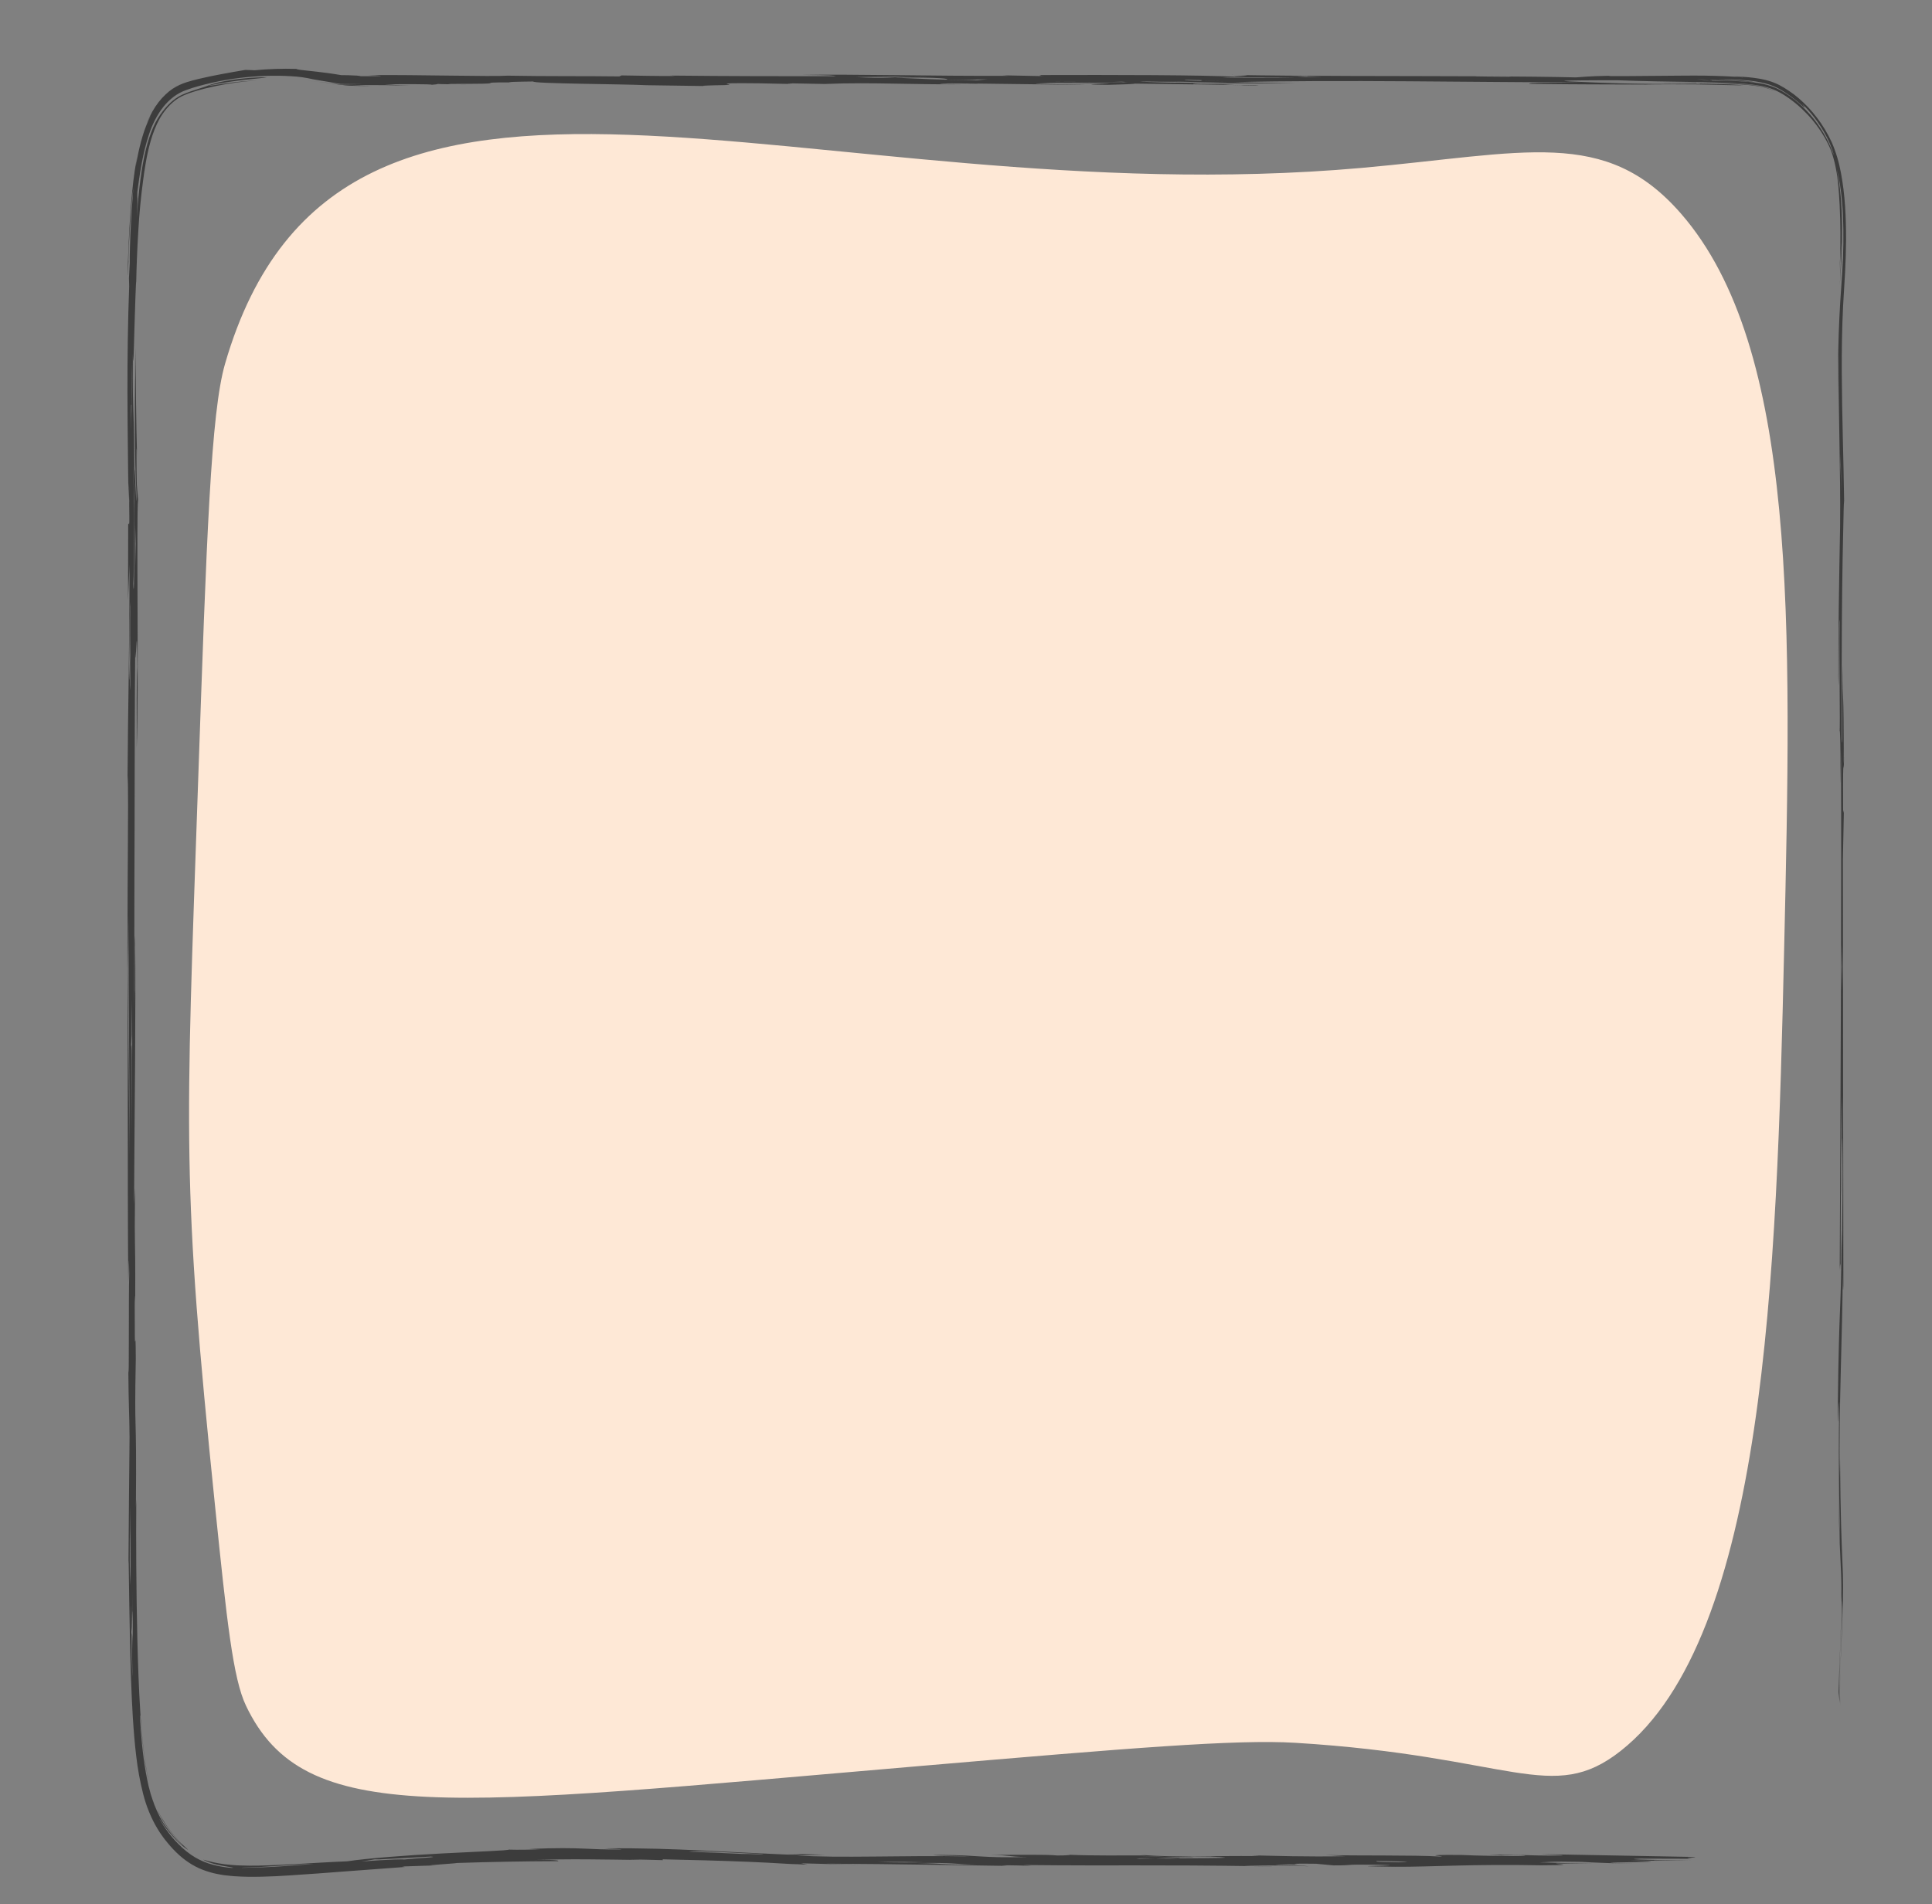 <?xml version="1.0" encoding="UTF-8"?> <svg xmlns="http://www.w3.org/2000/svg" width="562" height="554" viewBox="0 0 562 554" fill="none"><rect x="0" y="0" width="562" height="554" fill="#808080" stroke="none"/> <path d="M154.019 541.168C165.155 540.679 176.669 540.992 186.366 541.103L183.058 540.915C186.319 540.966 189.576 541.065 192.833 541.15L192.724 540.906C200.803 541.077 209.861 541.305 217.633 541.631C221.522 541.789 225.077 541.974 228.065 542.162C229.557 542.283 230.881 542.291 232.036 542.334C233.19 542.377 234.144 542.42 234.886 542.471L233.009 542.068L250.152 542.518L240.327 542.175C259.614 542.248 288.904 542.789 293.022 542.823L291.288 542.664C294.442 542.613 296.92 542.729 300.221 542.801L297.687 542.566C326.745 542.862 334.699 542.437 367.149 542.93C375.988 542.93 362.252 542.819 362.112 542.699C366.943 542.566 378.297 542.819 380.757 542.939C378.191 542.578 364.515 542.57 374.899 542.381C382.274 542.609 369.874 542.03 382.85 542.201L387.916 542.677C395.134 542.677 389.361 542.347 400.776 542.484C413.808 542.78 384.818 542.844 405.81 543.08C416.33 543.136 427.947 542.257 448.332 542.651C465.923 542.566 439.083 541.901 463.414 542.223L447.841 541.794C451.868 541.704 449.33 541.463 459.872 541.644C463.198 541.845 469.728 542.115 475.413 542.184C452.622 541.669 495.395 541.849 474.184 541.253L482.094 541.331C481.111 541.331 480.842 541.262 481.383 541.236L491.89 541.283C485.41 541.133 469.988 540.97 477.159 540.709L492.381 540.752C488.314 540.477 493.896 540.421 493.007 540.224L448.245 539.392C450 539.551 456.446 539.701 454.046 539.821C442.096 539.851 444.29 539.482 433.066 539.589L438.023 539.821C437.131 539.739 435.554 539.705 438.001 539.701C439.969 539.654 441.383 539.671 442.309 539.701C443.235 539.731 443.677 539.817 443.692 539.877C439.756 540.087 428.432 539.83 425.059 539.637C410.522 539.547 422.065 540.065 418.861 540.1C411.352 539.628 394.587 539.911 385.582 539.649L391.364 539.997C380.297 540.228 370.4 539.885 363.914 539.739L366.417 539.975C351.016 539.808 343.366 540.477 331.648 539.611L333.272 539.77C326.952 539.77 317.355 539.872 311.304 539.594C311.163 539.679 310.087 539.787 307.527 539.791C304.107 539.465 297.54 539.637 288.225 539.615C294.405 539.744 292.424 540.113 298.938 540.258C284.564 540.537 285.769 539.722 273.697 539.628C266.454 539.769 280.184 539.898 281.917 540.057C263.281 539.697 243.603 540.636 231.854 539.769L239.864 539.568C232.458 539.341 228.44 539.315 229.342 539.375C231.726 539.375 232.53 539.456 233.369 539.542C231.97 539.542 230.609 539.581 229.282 539.542L225.402 539.371L218.115 539.028L204.661 538.363C195.881 537.934 187.07 537.612 175.765 537.72C177.448 537.853 180.677 537.9 180.818 538.028C175.615 538.101 173.08 537.917 169.745 537.788C166.409 537.66 162.273 537.535 153.872 537.9L157.17 537.985C154.372 538.106 151.935 538.131 150.286 538.123C148.637 538.114 147.783 538.08 148.171 538.041C148.064 538.213 145.787 538.359 142.248 538.53L128.765 539.191C118.468 539.718 106.772 540.614 100.943 541.493C98.884 541.562 95.868 541.712 92.388 541.922C88.909 542.132 84.973 542.351 81.071 542.536C77.169 542.72 73.299 542.836 69.976 542.694C68.311 542.651 66.787 542.501 65.461 542.355C64.797 542.265 64.184 542.171 63.627 542.081C63.07 541.991 62.569 541.879 62.135 541.785C59.632 541.215 58.962 540.884 59.237 541.095C60.231 541.591 61.254 541.974 62.294 542.24C65.307 543.097 69.222 543.342 67.3 543.402C65.461 543.259 63.63 542.944 61.822 542.458C60.133 542.01 58.482 541.329 56.894 540.426C55.09 539.366 53.388 538.01 51.825 536.386C49.748 534.313 47.897 531.845 46.327 529.057C46.561 529.326 46.771 529.633 46.953 529.97L47.673 530.995C47.81 531.188 47.942 531.424 48.101 531.608L48.593 532.235L49.109 532.895C49.287 533.118 49.481 533.324 49.669 533.547C50.048 533.976 50.423 534.43 50.824 534.833C51.224 535.237 51.596 535.644 51.978 535.987C52.36 536.33 52.707 536.673 53.039 536.935C53.504 537.339 53.988 537.701 54.487 538.02C54.75 538.187 54.747 538.144 54.369 537.797C54.181 537.617 53.887 537.398 53.511 537.021L52.861 536.403C52.616 536.171 52.357 535.884 52.063 535.584C51.769 535.284 51.459 534.932 51.124 534.542C50.955 534.345 50.773 534.152 50.595 533.933L50.041 533.238C49.85 532.998 49.644 532.753 49.444 532.488L48.837 531.63C48.405 531.059 48.004 530.378 47.56 529.674C47.382 529.424 47.215 529.161 47.059 528.885L46.574 528.075C46.411 527.801 46.258 527.514 46.118 527.217L45.676 526.359C45.998 527.08 46.346 527.777 46.721 528.448C46.922 528.804 47.125 529.181 47.347 529.554L48.061 530.652C49.113 532.213 50.25 533.662 51.462 534.988C52.088 535.687 52.51 536.124 52.764 536.412C53.017 536.699 53.12 536.78 53.076 536.763C52.909 536.651 52.748 536.522 52.594 536.377L51.593 535.412C51.212 534.983 50.767 534.555 50.342 534.049C49.916 533.543 49.472 533.041 49.09 532.526C48.708 532.012 48.345 531.548 48.064 531.141C47.782 530.734 47.576 530.403 47.438 530.219C46.171 528.139 45.118 525.83 44.309 523.357L43.996 522.422L43.849 521.959L43.721 521.475L43.211 519.553C42.932 518.237 42.623 516.937 42.41 515.591C41.471 510.252 41.008 504.737 40.676 499.222C40.714 498.608 40.798 499.389 40.949 500.937C41.014 501.705 41.099 502.652 41.193 503.737C41.287 504.822 41.415 505.985 41.534 507.198C41.653 508.412 41.822 509.647 41.962 510.843C42.103 512.04 42.297 513.172 42.463 514.193L42.942 516.766C43.095 517.456 43.214 517.954 43.276 518.194C42.585 515.012 42.062 511.766 41.712 508.48C41.606 507.623 41.521 506.795 41.443 505.942C41.365 505.088 41.28 504.226 41.199 503.369C41.118 502.511 41.064 501.653 40.999 500.77L40.895 499.483L40.817 498.167C40.37 491.151 40.126 483.95 39.954 476.805C39.782 469.661 39.694 462.563 39.641 455.723C39.587 448.883 39.6 442.287 39.641 436.15L39.534 438.475C39.782 407.168 39.031 420.201 39.5 395.289C39.434 382.136 39.187 400.032 39.187 380.164C39.187 374.55 39.293 377.844 39.331 378.843C39.416 354.428 39.062 368.096 39.278 345.568L38.993 350.423C39.128 323.572 39.528 295.431 39.306 272.235C39.081 273.62 39.156 287.973 38.993 293.677C39.068 285.821 39.09 277.179 39.084 268.186C39.078 259.193 39.128 249.84 39.15 240.564C39.181 222.012 39.187 203.76 39.331 189.235C39.506 197.915 39.819 175.473 39.957 194.081C39.644 198.897 39.822 207.624 39.766 217.582C40.451 201.461 39.609 150.252 40.166 145.307L39.8 141.019C39.685 136.572 39.644 125.28 39.875 133.059C39.59 122.407 39.468 111.747 39.509 101.08C39.369 106.693 39.215 115.425 39.237 123.685C39.259 131.944 39.434 139.711 39.685 143.45C39.706 148.026 39.562 144.737 39.406 141.306C39.25 137.875 39.118 134.363 39.093 138.403C39.043 133.042 39.018 129.538 38.981 126.952C38.943 124.366 38.893 122.698 38.837 121.009C38.733 117.621 38.549 114.147 38.649 103.035C38.793 108.061 38.909 102.538 39.093 95.895C39.278 89.252 39.553 81.481 39.625 81.987C39.694 78.364 39.897 72.522 40.251 66.844C40.526 62.081 40.98 57.34 41.612 52.641C41.812 51.084 42.056 49.279 42.407 47.31C42.774 45.168 43.248 43.063 43.827 41.011C44.153 39.89 44.524 38.795 44.938 37.73C45.376 36.628 45.871 35.572 46.421 34.569C47.605 32.481 49.068 30.721 50.733 29.384C52.413 28.021 54.416 27.274 56.493 26.631C58.571 25.988 60.695 25.469 62.789 25.027C66.779 24.188 70.801 23.649 74.835 23.415C72.019 23.526 68.368 23.844 65.52 24.273C62.673 24.701 60.614 25.07 60.921 24.843C64.55 24.071 68.38 23.526 71.478 23.183C74.575 22.84 76.938 22.673 77.629 22.467C73.391 22.489 69.159 22.895 64.96 23.681L63.433 24.007C63.001 24.114 62.635 24.217 62.313 24.307C61.687 24.483 61.218 24.641 60.783 24.804C59.913 25.122 59.121 25.422 57.106 26.048C56.108 26.382 54.788 26.756 53.101 27.515C52.154 27.943 51.242 28.505 50.379 29.191C49.283 30.083 48.267 31.146 47.35 32.361C46.256 33.738 45.313 35.327 44.553 37.078C43.67 39.139 42.952 41.325 42.41 43.596C41.196 48.605 40.36 54.935 39.772 63.246C39.95 59.447 40.007 58.379 39.982 57.869C39.922 57.191 39.91 56.508 39.947 55.827C40.279 53.297 40.658 50.587 41.18 47.761C41.437 46.345 41.743 44.909 42.084 43.472C42.446 41.991 42.864 40.536 43.336 39.115C44.313 36.102 45.721 33.389 47.479 31.138C49.342 28.791 51.599 27.108 54.05 26.241C55.301 25.761 56.553 25.383 57.826 25.032L59.747 24.53L61.678 24.071C64.262 23.492 66.869 23.024 69.472 22.703C72.075 22.381 74.666 22.171 77.216 22.085C79.766 22 82.282 22.017 84.726 22.175C86.871 22.278 89.008 22.579 91.124 23.076L92.789 23.363C93.474 23.488 94.316 23.629 95.389 23.792C95.927 23.869 96.522 23.994 97.182 24.105L98.227 24.285L98.79 24.38L99.103 24.431C99.171 24.444 99.241 24.444 99.309 24.431L99.469 24.431L105.377 24.483L101.371 24.547L99.366 24.577L99.022 24.577L98.771 24.543L98.277 24.474L97.285 24.337C94.641 23.951 91.991 23.715 89.341 23.522L92.272 23.762L94.563 24.019C95.899 24.161 96.859 24.337 97.573 24.448L98.465 24.598L99.091 24.718C99.146 24.731 99.204 24.731 99.259 24.718L99.572 24.718L99.848 24.753C100.502 24.851 100.768 24.993 108.049 25.036L102.26 24.774C111.162 24.723 114.428 24.774 119.366 24.959L111.828 24.53C114.231 24.504 117.651 24.478 120.486 24.487C123.321 24.495 125.571 24.547 125.633 24.667C126.866 24.568 127.298 24.487 127.298 24.418C128.236 24.487 130.502 24.53 136.121 24.517L132.054 24.474C131.499 24.508 130.943 24.475 130.392 24.375C151.816 24.47 135.399 23.947 148.678 23.972C146.575 23.878 150.352 23.758 155.111 23.706C154.948 24.032 161.447 24.212 168.853 24.358C176.259 24.504 184.576 24.616 188.052 24.787L187.971 24.787L205.893 25.044C202.258 24.993 206.178 24.817 211.391 24.748L210.546 24.748C216.241 24.65 203.772 24.049 220.872 24.238L229.852 24.427C228.243 24.427 229.786 24.307 230.631 24.255L239.874 24.431C254.016 23.831 266.57 24.77 283.209 24.474C278.406 24.526 271.094 24.474 274.229 24.285C277.452 24.212 282.324 24.285 284.827 24.375L283.988 24.307L315.691 24.701C313.116 24.487 295.378 24.47 303.306 24.225C308 23.929 317.096 24.225 322.787 24.264C322.055 24.431 311.564 24.585 322.161 24.693C323.457 24.607 333.544 24.431 328.788 24.311C339.649 24.483 355.425 24.59 365.143 24.89C368.225 24.817 363.376 24.744 361.758 24.723L360.979 24.77C354.436 24.676 359.974 24.341 347.124 24.513C346.048 23.951 365.647 24.358 376.915 24.277L358.948 23.899C389.214 23.132 430.069 23.964 460.056 23.972C451.258 24.148 443.899 23.972 444.95 24.401C463.58 24.611 461.142 24.513 479.716 24.603L478.12 24.603C482.92 24.491 488.599 24.538 493.865 24.573L507.103 24.847C502.995 24.255 493.499 24.641 493.273 24.157C497.178 24.204 501.096 24.264 504.975 24.47C506.922 24.577 508.865 24.714 510.786 24.997C512.698 25.241 514.586 25.761 516.418 26.55C515.453 26.077 514.464 25.706 513.458 25.439C512.338 25.152 511.096 24.903 509.769 24.744C507.116 24.405 504.137 24.285 501.117 24.2C495.069 24.024 488.815 24.131 484.35 24.088C477.904 24.118 497.31 24.148 494.243 24.478C472.378 24.453 467.384 24.148 456.618 23.689C450.047 23.35 466.177 23.346 470.241 23.342C477.206 23.604 485.773 23.771 495.31 23.891C497.694 23.947 500.138 24.011 502.629 24.114C505.119 24.217 507.663 24.35 510.226 24.676C512.788 25.002 515.367 25.589 517.795 26.953C520.261 28.339 522.598 30.122 524.757 32.266C526.375 33.815 527.873 35.59 529.225 37.563L529.728 38.304C529.894 38.557 530.041 38.819 530.21 39.076L530.686 39.857L531.133 40.667C531.741 41.744 532.278 42.892 532.738 44.098C533.222 45.496 533.619 46.946 533.927 48.434C534.19 49.665 534.35 50.707 534.481 51.633C534.728 53.494 534.835 54.91 534.96 56.685C535.085 58.461 535.207 60.605 535.298 63.976C535.418 68.813 535.359 73.655 535.123 78.484C535.31 75.859 535.461 73.234 535.545 70.601C535.545 76.399 535.332 80.212 535.166 83.038C535.638 77.266 535.862 71.461 535.836 65.652C535.767 59.871 535.354 54.194 534.309 49.206C535.226 52.787 535.852 57.38 536.096 62.5C536.324 68.059 536.255 73.633 535.889 79.178C535.717 82.112 535.473 85.088 535.289 88.09C535.104 91.092 534.976 94.094 534.863 97.122C534.666 103.125 534.635 109.091 534.688 114.653C534.71 113.495 534.688 105.716 534.81 103.404C534.744 120.022 535.436 137 535.27 153.031C535.217 157.032 535.123 160.982 535.057 164.854C534.991 168.727 534.941 172.518 534.885 176.206C534.794 183.591 534.75 190.568 534.76 196.98C534.875 202.396 534.872 197.074 534.904 191.053C534.935 185.032 535.001 178.325 535.123 180.966C534.966 194.441 535.329 209.661 535.123 213.272C535.198 211.797 535.254 212.997 535.301 215.219C535.32 216.329 535.345 217.698 535.37 219.117C535.395 220.537 535.37 222.003 535.37 223.315C535.37 228.573 535.389 231.344 535.526 218.452C535.63 242.738 535.567 268.246 535.489 293.819C535.411 319.391 535.263 345.024 535.157 369.563C535.27 367.182 535.357 367.182 535.423 369.245C535.436 352.636 535.526 328.234 535.777 319.014C535.958 329.924 535.536 344.835 535.642 347.97C535.686 345.182 535.708 341.01 535.748 337.536C535.789 334.062 535.845 331.236 535.933 331.146C536.133 345.367 535.852 353.335 535.817 363.344L535.73 357.915C535.626 373.517 535.36 377.822 535.195 382.359C535.101 384.628 535.023 386.961 534.922 390.795C534.822 394.629 534.707 399.964 534.61 408.249C534.66 420.257 534.778 408.138 535.057 407.945C534.944 411.843 534.86 420.086 534.926 428.358C534.991 436.631 535.22 444.938 535.26 448.999C534.947 442.33 534.835 435.644 534.791 428.963C534.791 435.983 534.91 442.81 535.163 449.089C535.298 452.224 535.457 455.23 535.564 458.056C535.67 460.882 535.651 463.537 535.592 465.968C535.623 465.462 535.658 465.012 535.689 464.309C535.72 463.605 535.727 462.662 535.727 461.174C535.727 463.961 535.702 466.95 535.611 469.944C535.52 472.937 535.401 475.948 535.298 478.791C535.051 484.465 534.913 489.469 534.838 492.33C534.944 493.376 535.029 494.423 535.151 495.461C535.079 493.801 535.048 491.314 535.066 488.462C535.085 485.61 535.191 482.393 535.301 479.289C535.526 473.07 535.736 467.281 535.795 465.565C535.877 467.028 535.892 468.496 535.842 469.961C535.805 472.255 535.708 475.223 535.589 478.405C535.47 481.587 535.339 484.979 535.276 488.127C535.254 488.912 535.254 489.684 535.245 490.434C535.235 491.185 535.245 491.91 535.245 492.609L535.245 494.599C535.245 495.229 535.276 495.821 535.288 496.37C535.173 491.532 535.288 487.278 535.423 483.504C535.558 479.73 535.717 476.385 535.839 473.379C536.08 467.375 536.199 462.606 536.083 458.03C536.008 455.736 535.917 453.519 535.817 451.216C535.792 450.637 535.767 450.058 535.742 449.466C535.717 448.874 535.705 448.274 535.686 447.669C535.645 446.451 535.605 445.191 535.561 443.878C535.423 438.616 535.295 432.436 535.248 424.224C535.213 426.068 535.185 427.916 535.173 429.76C534.994 419.541 535.213 409.176 535.457 399.098C535.702 389.02 535.999 379.285 536.039 370.304C536.071 375.369 536.146 376.394 536.218 374.031C536.193 354.192 536.165 334.517 536.136 314.151C536.108 293.784 536.136 272.728 536.074 250.123L536.355 236.511L536.143 235.654C536.118 230.126 536.124 227.077 536.143 225.361C536.161 223.646 536.205 223.298 536.246 223.191C536.287 223.084 536.334 223.217 536.365 222.492C536.396 221.767 536.437 220.176 536.365 216.608C536.381 217.963 536.39 218.92 536.396 219.61C536.402 220.301 536.396 220.721 536.377 221.004C536.377 221.579 536.34 221.613 536.315 222.166C536.362 218.958 536.315 216.321 536.315 214.147C536.315 211.972 536.284 210.257 536.274 208.876C536.243 206.114 536.202 204.686 536.161 203.605C536.077 201.461 535.974 200.706 535.986 193.51C535.877 196.941 535.889 203.871 535.908 209.151C535.927 214.43 535.942 218.058 535.748 214.846C535.717 202.04 535.698 185.684 535.861 172.063C535.902 168.658 535.949 165.425 536.002 162.461C536.055 159.498 536.124 156.792 536.171 154.459C536.268 149.785 536.318 146.581 536.437 145.638C536.28 133.72 535.811 121.133 535.752 108.327C535.73 101.929 535.817 95.462 536.136 89.055C536.326 85.827 536.516 82.601 536.706 79.376C536.875 76.129 536.981 72.879 537 69.632C537 63.148 536.712 56.647 535.533 50.402C534.969 47.26 534.071 44.249 532.867 41.465C531.641 38.808 530.179 36.369 528.514 34.205C527.708 33.145 526.862 32.143 525.98 31.203C525.1 30.291 524.2 29.433 523.28 28.63C522.371 27.843 521.431 27.127 520.464 26.485C519.518 25.83 518.547 25.243 517.557 24.727C516.57 24.229 515.559 23.827 514.531 23.522C514.027 23.385 513.524 23.235 513.026 23.136L512.281 22.977L511.543 22.849C509.581 22.527 507.685 22.373 505.845 22.253C503.843 22.21 504.469 22.253 505.401 22.334C506.333 22.416 507.591 22.523 506.803 22.51C503.899 22.201 500.029 22.081 495.851 22.004C493.764 21.961 491.599 22.004 489.44 22.004L483.06 22.055L472.4 22.141L469.102 22.141C468.684 22.163 468.265 22.133 467.851 22.051C462.269 22.15 459.941 22.416 458.426 22.514C451.026 22.338 442.156 22.257 432.769 22.205L439.653 22.304L438.902 22.355L429.14 22.214L429.502 22.188C406.095 22.085 379.048 22.188 357.809 21.785C370.04 22.021 354.73 22.214 360.51 22.364C349.715 21.789 323.838 21.776 302.853 21.832C302.943 21.957 301.32 22.051 303.791 22.15L291.623 21.91L293.234 22.055C271.445 22.163 247.718 21.519 233.331 21.794C242.23 21.862 242.277 21.982 243.168 22.175C227.558 22.175 212.818 22.175 194.598 21.982C195.146 21.973 195.694 22.013 196.238 22.102C191.46 22.15 185.715 22.008 180.824 21.939L180.164 22.231C170.837 22.094 158.787 22.231 147.698 22.012C143.352 22.33 120.84 21.716 108.039 21.849C103.139 21.781 118.712 22.184 104.976 22.167C104.488 22.008 103.13 21.931 101.35 21.888L99.945 21.862L99.297 21.862L98.571 21.742C97.523 21.584 96.431 21.386 95.339 21.253C94.247 21.12 93.149 20.966 92.141 20.855C91.134 20.743 90.157 20.649 89.325 20.546C87.642 20.391 86.44 20.224 86.174 20.04C82.127 19.925 78.085 20.058 74.046 20.439C73.148 20.4 72.251 20.349 71.353 20.34C68.784 20.769 66.531 21.172 64.353 21.579C62.175 21.987 60.07 22.407 57.82 22.952C56.694 23.218 55.526 23.513 54.272 23.921C52.882 24.344 51.53 24.977 50.242 25.808C49.52 26.288 48.827 26.845 48.17 27.476C47.459 28.141 46.787 28.879 46.158 29.685C45.479 30.559 44.852 31.506 44.281 32.515C43.683 33.603 43.143 34.75 42.666 35.946C43.123 34.929 44.134 32.944 43.693 33.934C42.798 35.749 42.044 37.686 41.443 39.715C40.868 41.661 40.383 43.655 39.991 45.685C39.678 47.293 39.503 48.318 39.503 48.181C39.54 47.793 39.592 47.408 39.66 47.027C39.769 46.307 39.944 45.222 40.254 43.708C39.428 47.688 38.824 51.748 38.446 55.853C37.954 60.733 37.641 66 37.444 70.374C37.247 74.748 37.153 78.235 37.131 79.573C37.109 80.911 37.175 80.092 37.385 75.846C37.297 76.459 37.385 72.874 37.651 68.29C37.917 63.705 38.342 58.113 38.743 54.734C38.79 55.201 38.38 59.623 38.117 64.443C37.854 69.263 37.695 74.482 37.742 76.567C37.698 77.103 37.591 79.303 37.51 80.894L37.576 83.282C37.185 93.708 37.059 104.24 37.075 114.061C37.091 123.882 37.235 132.986 37.307 140.59C37.347 141.019 37.416 142.151 37.494 144.051C37.513 144.522 37.535 145.046 37.557 145.62C37.579 146.195 37.557 146.83 37.557 147.512L37.557 152.229L37.288 152.542L37.244 174.692L37.67 164.323C37.691 188.63 37.216 205.741 37.106 225.704C37.322 228.277 37.257 238.008 37.184 249.27C37.153 254.9 37.1 260.909 37.109 266.591C37.119 272.273 37.191 277.638 37.307 281.961L37.369 266.355C37.41 299.698 37.682 305.007 37.66 336.108C37.416 309.725 37.504 309.57 37 271.145C37.163 290.444 37.163 307.1 37.169 323.358C37.175 339.616 37.169 355.458 37.31 373.105C37.416 370.746 37.479 361.882 37.591 370.532C37.375 377.423 37.591 403.806 37.328 398.574C37.41 409.544 37.641 411.44 37.685 418.16C37.566 430.434 37.444 442.703 37.372 454.99L37.422 453.862C37.526 461.688 37.635 469.391 37.801 477.02C37.967 484.649 38.189 492.154 38.636 499.633C38.703 500.568 38.768 501.502 38.83 502.434C38.893 503.369 38.962 504.299 39.053 505.234L39.306 508.026C39.409 508.956 39.516 509.887 39.619 510.818C40.047 514.576 40.723 518.273 41.637 521.865C42.575 525.555 43.986 528.986 45.802 531.999L46.499 533.105C46.731 533.478 46.991 533.804 47.235 534.156C47.479 534.507 47.723 534.859 47.986 535.176L48.765 536.137C49.813 537.422 50.929 538.6 52.103 539.662C54.496 541.815 57.142 543.382 59.926 544.294C60.27 544.423 60.611 544.525 60.955 544.62C61.299 544.714 61.643 544.821 61.988 544.907C62.676 545.057 63.364 545.242 64.053 545.336L65.085 545.512L66.096 545.619C66.784 545.718 67.469 545.761 68.155 545.821C70.892 546.026 73.615 546.026 76.334 545.962C79.053 545.898 81.772 545.761 84.494 545.572C89.935 545.233 95.408 544.808 100.952 544.384L117.823 543.132L116.935 542.994C120.752 542.849 124.569 542.723 128.387 542.617C123.9 542.759 124.87 542.656 127.047 542.471C129.225 542.287 132.617 542.077 132.967 541.974C142.736 541.651 152.505 541.475 162.276 541.446C162.608 541.356 162.339 541.223 161.09 541.138C159.842 541.052 157.608 541.03 154.019 541.168ZM37.623 153.404L37.645 148.639C37.645 147.053 37.673 145.462 37.604 143.896C37.569 142.949 37.538 141.988 37.501 140.997C37.463 140.007 37.454 138.956 37.438 137.875L37.516 140.903L37.604 143.905C37.629 144.51 37.654 145.097 37.676 145.659C37.698 146.221 37.676 146.774 37.676 147.293C37.676 148.335 37.676 149.274 37.701 150.098C37.729 151.202 37.692 152.308 37.591 153.404L37.623 153.404ZM535.874 122.372C535.845 126.957 535.695 115.777 535.664 112.595C535.702 117.741 535.808 122.913 535.908 128.08C536.027 130.229 535.902 124.628 535.874 122.372ZM39.312 152.821L39.478 158.13L39.325 164.936L39.312 152.821ZM39.162 287.991L39.215 274.516L39.256 275.644L39.2 288.977L39.162 287.991ZM37.935 438.132C37.935 437.274 37.957 436.493 37.97 435.533C37.97 436.39 37.945 437.278 37.935 438.132C37.813 448.54 38.142 452.678 37.885 461.152C37.572 450.757 37.845 444.08 37.935 438.132V438.132ZM37.779 200.698C37.826 196.182 37.848 193.965 37.835 190.676C37.726 193.021 37.547 202.07 37.523 195.444C37.588 193.137 37.638 188.124 37.695 183.66C37.723 181.425 37.751 179.328 37.782 177.776C37.775 176.902 37.814 176.03 37.898 175.164C37.695 188.604 38.173 198.099 37.795 200.698L37.779 200.698ZM152.692 22.184L150.223 22.21L159.272 22.398L152.692 22.184ZM194.842 22.433C199.848 22.746 212.749 22.69 221.666 22.759C223.976 22.493 214.92 22.18 204.426 22.21C192.164 21.974 199.805 22.639 194.858 22.433L194.842 22.433ZM38.126 304.476L38.27 301.045L38.302 304.27L38.355 290.915C38.636 308.464 38.28 320.999 38.242 329.941C38.242 322.14 38.555 300.732 38.142 304.476L38.126 304.476ZM284.686 22.587C293.669 22.776 309.877 23.016 308.391 23.23C308.964 22.802 295.95 22.63 291.905 22.63C289.58 22.656 287.884 22.63 284.708 22.587L284.686 22.587ZM284.201 23.363C271.172 23.175 270.277 22.982 260.331 22.596C273.228 22.42 276.751 22.952 275.218 23.17C284.201 23.363 282.465 23.097 287.264 23.046L284.201 23.363ZM270.669 22.205L265.349 22.261C259.073 22.433 257.765 22.9 248.96 22.433L265.349 22.261C266.789 22.218 268.538 22.197 270.694 22.205L270.669 22.205ZM380.241 22.227L374.887 22.085C380.169 22.085 380.782 22.158 380.241 22.227L384.696 22.347C373.119 22.497 379.083 22.347 380.266 22.227L380.241 22.227ZM296.67 22.338L281.273 22.295C282.183 22.488 291.792 22.373 296.692 22.338L296.67 22.338ZM376.799 22.591C370.312 22.621 353.391 22.677 355.744 22.651C357.309 22.433 372.719 22.471 376.824 22.591L376.799 22.591ZM535.686 288.136L535.686 274.842L535.902 281.275L535.686 288.136ZM535.304 132.086L535.479 135.371C535.529 137.944 535.564 140.517 535.595 143.09C535.514 139.428 535.417 135.76 535.304 132.086ZM497.798 23.471C498.301 23.415 498.032 23.329 497.172 23.247C495.576 23.196 494.177 23.136 493.517 23.072C494.953 23.072 496.333 23.162 497.172 23.247L504.347 23.483C506.796 23.582 509.077 23.745 510.511 23.912C509.669 23.711 507.623 23.483 505.476 23.338C503.33 23.192 501.096 23.119 499.844 23.033C502.247 23.033 505.401 23.089 508.686 23.436C510.343 23.596 511.991 23.882 513.624 24.294C515.178 24.7 516.696 25.332 518.151 26.181C520.199 27.412 522.168 28.876 524.037 30.559C524.325 30.856 524.641 31.1 524.976 31.284C525.019 31.241 524.788 30.89 524.19 30.182C525.429 31.372 526.604 32.682 527.707 34.102C529.063 35.842 530.289 37.763 531.368 39.836C532.12 41.265 532.75 42.807 533.245 44.433C533.389 44.862 533.424 45.102 533.383 45.016C533.342 44.93 533.195 44.557 532.907 43.82C532.76 43.391 532.569 42.962 532.397 42.533C532.225 42.104 532.003 41.675 531.8 41.216C531.355 40.359 530.895 39.462 530.364 38.592C529.251 36.734 528.016 35.02 526.675 33.471C523.752 30.096 520.413 27.463 516.815 25.696C515.019 24.898 513.164 24.372 511.283 24.127C509.462 23.852 507.704 23.732 506.052 23.638C502.751 23.479 499.882 23.462 497.795 23.471C497.31 23.513 496.396 23.535 494.503 23.518C495.057 23.492 496.324 23.471 497.798 23.471ZM356.314 23.621C352.343 23.595 350.619 23.565 349.837 23.535C346.423 23.462 343.829 23.35 344.83 23.213C353.122 23.333 347.822 23.445 349.837 23.535C351.924 23.578 354.17 23.612 356.314 23.621V23.621ZM331.298 23.681L344.283 23.869L337.74 23.655L357.315 24.058C346.085 24.255 333.038 23.947 331.298 23.659L331.298 23.681ZM326.73 23.869L324.051 23.633L328.147 23.878L326.736 23.878L327.362 23.934L305.484 23.796L326.73 23.869ZM103.183 23.398C94.985 24.217 122.529 23.977 126.803 24.371C127.72 24.097 136.015 23.672 114.644 23.681C133.105 23.406 126.221 24.212 137.207 23.526C128.362 23.578 117.708 23.368 116.131 23.342L126.553 23.312C120.652 22.802 110.508 23.565 103.183 23.398V23.398ZM38.414 104.373C38.377 110.637 38.394 116.903 38.467 123.17C38.407 117.243 38.4 111.312 38.446 105.377L38.414 104.373ZM70.42 543.385C70.179 543.333 71.099 543.299 72.679 543.256C74.259 543.213 76.503 543.106 78.906 542.947C83.715 542.651 89.169 542.214 91.271 542.244C86.834 542.608 82.197 542.956 78.368 543.145C74.538 543.333 71.556 543.346 70.42 543.385ZM215.84 539.341C210.706 539.088 205.568 538.86 200.433 538.697C203.412 538.303 214.201 539.083 221.422 539.358C223.929 539.688 218.243 539.285 215.84 539.341ZM316.097 540.692L321 540.803L315.85 540.327L316.097 540.692ZM309.358 540.061C312.452 539.89 301.923 539.709 299.442 539.718L309.358 540.061ZM399.684 540.426L393.26 540.4L399.067 540.829L399.684 540.426ZM389.446 540.794C387.938 540.507 388.579 540.138 373.782 540.203C373.157 540.49 377.193 540.52 371.695 540.816C376.567 540.927 380.557 540.816 382.991 540.816C379.677 540.739 375.757 540.816 374.856 540.631C380.369 540.567 386.042 540.631 389.449 540.777C390.539 540.949 391.634 541.035 392.731 541.035C392.681 540.949 391.43 540.855 389.446 540.782L389.446 540.794ZM335.838 540.666C333.882 540.666 332.193 540.709 331.42 540.752L330.528 540.67C332.537 540.563 334.283 540.606 335.847 540.67L343.044 540.623C344.686 540.391 334.558 540.143 331.889 539.984C336.708 540.091 340.879 540.366 347.268 540.271C346.426 540.19 347.23 540.147 343.2 540.117L352.024 540.117C362.121 540.546 352.474 540.567 343.041 540.601C342.728 540.653 342.027 540.704 340.225 540.752C338.732 540.782 337.337 540.709 335.844 540.653L335.838 540.666ZM406.761 541.777L401.927 541.669C399.443 541.549 401.023 541.468 400.156 541.386C405.823 541.455 413.216 541.682 406.761 541.777ZM116.628 541.047C119.832 540.769 112.413 540.94 105.211 541.554L109.031 540.91C109.83 540.963 110.63 540.952 111.428 540.876L116.637 540.593L125.32 540.108C127.889 540.306 122.245 540.46 116.628 541.047V541.047ZM38.761 169.859C38.931 168.049 38.981 160.823 39.002 153.348C39.128 145.869 38.733 138.154 38.74 135.358C38.79 137 38.849 138.905 38.915 140.963C38.952 141.992 38.99 143.06 39.031 144.154C39.031 144.703 39.074 145.256 39.081 145.813L39.081 147.499C39.081 152.019 39.065 156.723 39.059 160.75C39.024 168.804 38.937 174.143 38.761 169.859ZM38.195 126C38.098 119.074 38.073 117.106 38.242 117.818C38.283 114.46 38.183 108.979 38.273 105.596C38.324 112.333 38.32 115.494 38.273 117.938C38.227 120.382 38.164 122.115 38.189 126C38.217 127.81 38.252 129.86 38.292 132.433C38.233 129.637 38.202 127.699 38.195 126V126ZM38.715 396.044L38.461 405.247L38.461 419.618L38.715 396.044ZM57.238 541.957C56.84 541.644 59.556 543.11 62.807 543.719C66.049 544.435 69.719 544.521 70.98 544.611C70.595 544.47 68.371 544.405 65.433 544.019C63.828 543.804 62.234 543.463 60.658 542.999C58.999 542.493 57.382 541.755 55.833 540.799C54.52 539.972 53.264 538.987 52.078 537.857C53.261 538.994 54.518 539.979 55.833 540.799C56.947 541.519 57.125 541.601 56.997 541.605C56.869 541.609 56.449 541.438 56.44 541.468C55.936 541.172 55.417 540.915 54.929 540.563L54.184 540.065L53.464 539.516C54.779 540.603 56.171 541.501 57.62 542.197C59.058 542.878 60.532 543.41 62.028 543.788C60.396 543.368 58.793 542.755 57.238 541.957V541.957ZM255.381 541.712C262.577 541.571 263.431 541.652 268.272 541.759C266.717 541.867 260.268 541.841 255.381 541.712ZM38.217 468.662C38.283 472.817 38.342 474.395 38.38 474.597C38.442 473.821 38.464 473.04 38.446 472.26C38.483 469.549 38.514 466.123 38.624 471.573L38.517 462.868C38.586 466.397 38.636 468.794 38.643 470.557C38.649 472.32 38.643 473.452 38.621 474.451C38.589 476.45 38.505 477.929 38.658 482.904C38.593 480.687 38.527 478.465 38.483 476.248C38.352 473.619 38.358 476.171 38.395 479.533C38.42 481.218 38.452 483.105 38.474 484.649C38.495 486.193 38.521 487.394 38.492 487.711C38.314 483.821 38.214 477.419 38.179 472.787C38.145 468.156 38.161 465.355 38.217 468.662ZM266.76 541.991C278.766 541.837 276.639 542.33 283.907 542.42C274.345 542.57 275.734 542.141 266.76 541.991ZM73.946 545.683L73.18 545.739C76.462 545.765 79.725 545.645 82.983 545.486L83.755 545.387C80.489 545.55 77.232 545.688 73.946 545.683Z" fill="#3C3C3C"></path> <path d="M65.459 105.854C61.343 120.069 60.103 155.916 57.621 227.69C54.02 331.877 52.862 343.787 62.569 438.252C65.981 471.491 67.767 488.314 71.565 496.243C88.497 531.74 129.784 525.546 267.347 513.787C328.532 508.548 359.484 505.964 376.788 507.012C439.834 510.854 451.41 525.162 471.482 509.34C513.601 476.125 516.817 370.797 518.981 276.495C521.16 181.482 522.998 101.22 488.997 62.16C466.927 36.804 443.526 44.616 396.02 48.853C234.806 63.115 99.037 -10.08 65.459 105.854Z" fill="#FEE8D6"></path> </svg> 
